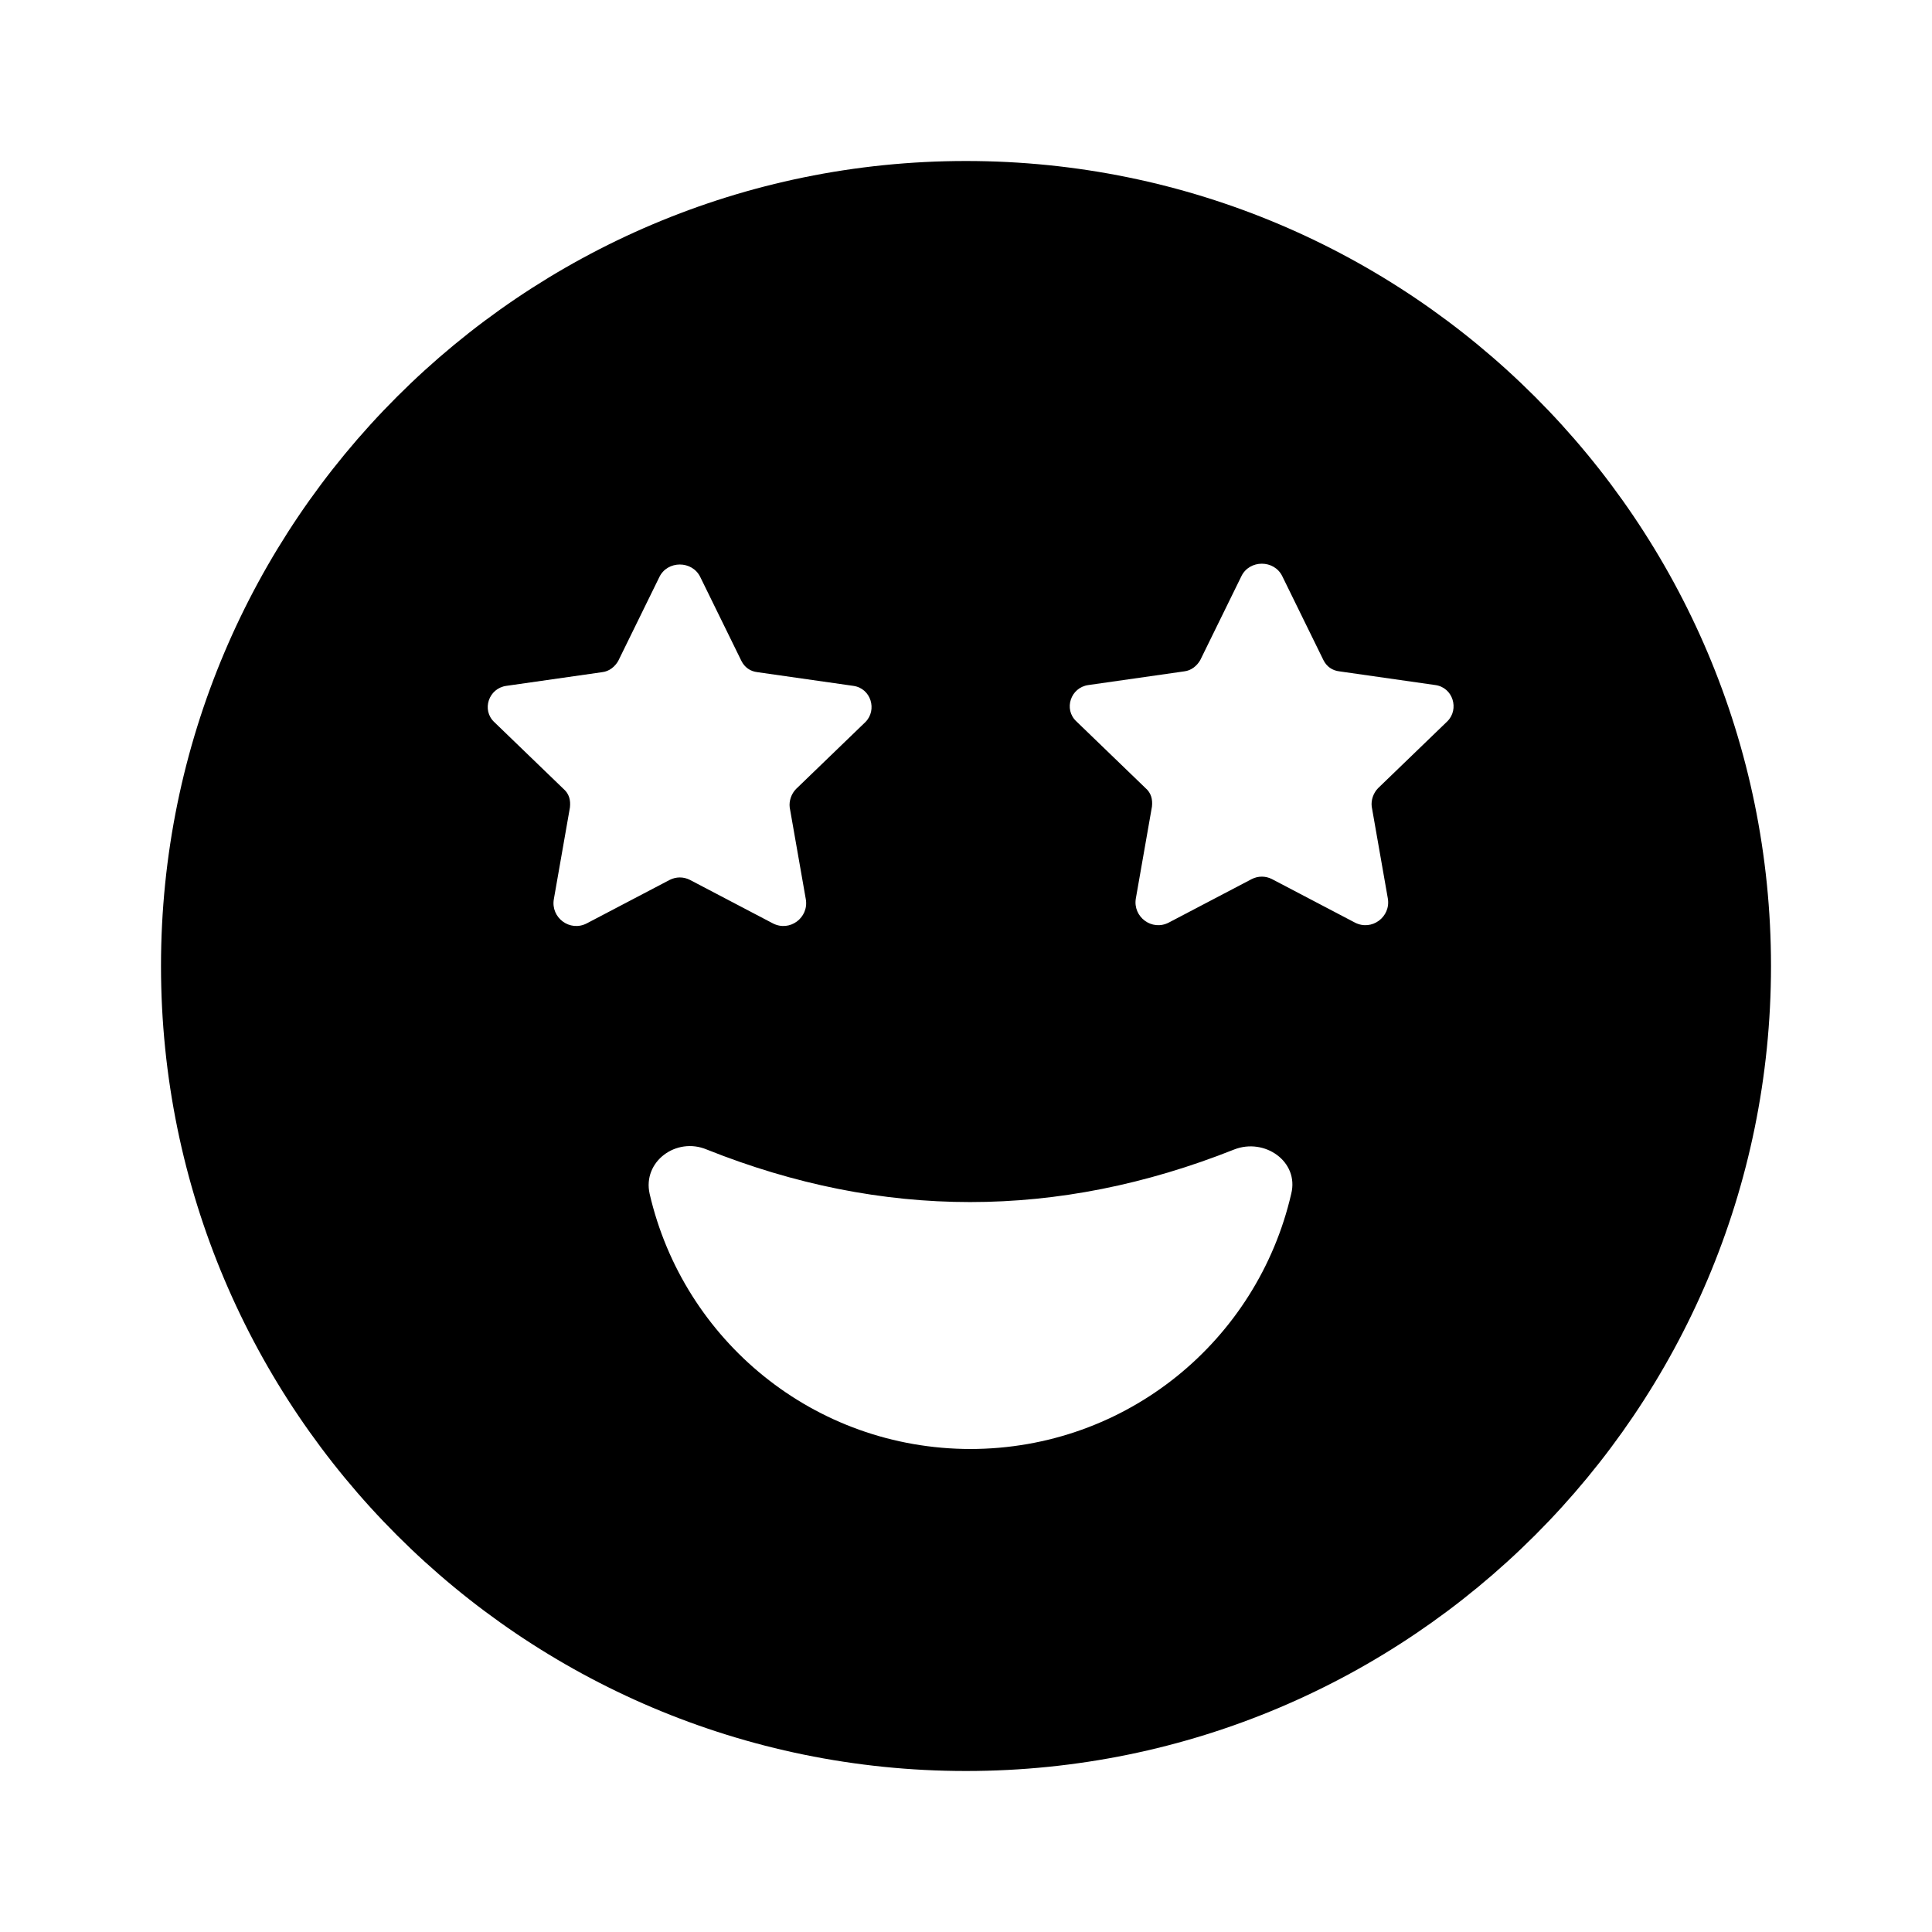 <svg width="24" height="24" viewBox="0 0 24 24" fill="none" xmlns="http://www.w3.org/2000/svg">
<path d="M12 2C6.48 2 2 6.48 2 12C2 17.52 6.48 22 12 22C17.52 22 22 17.52 22 12C22 6.48 17.52 2 12 2ZM6.88 11.17L7.08 10.03C7.09 9.94 7.07 9.86 7 9.8L6.14 8.97C5.98 8.82 6.07 8.55 6.29 8.52L7.48 8.35C7.57 8.34 7.64 8.28 7.68 8.21L8.19 7.17C8.29 6.96 8.6 6.96 8.7 7.17L9.21 8.21C9.25 8.29 9.32 8.34 9.41 8.35L10.6 8.52C10.82 8.55 10.9 8.82 10.75 8.97L9.89 9.8C9.83 9.86 9.8 9.95 9.81 10.03L10.01 11.17C10.05 11.4 9.81 11.58 9.6 11.47L8.57 10.93C8.49 10.89 8.4 10.89 8.32 10.93L7.29 11.47C7.08 11.58 6.84 11.4 6.88 11.17ZM12.06 18C10.11 18 8.49 16.65 8.07 14.83C7.98 14.43 8.4 14.12 8.78 14.28C10.96 15.15 13.14 15.15 15.33 14.28C15.71 14.13 16.14 14.43 16.04 14.83C15.62 16.65 14 18 12.05 18H12.06ZM17.98 8.96L17.12 9.79C17.06 9.85 17.03 9.94 17.04 10.02L17.24 11.16C17.28 11.39 17.04 11.57 16.83 11.46L15.8 10.92C15.72 10.88 15.63 10.88 15.55 10.92L14.52 11.46C14.31 11.57 14.07 11.39 14.11 11.16L14.31 10.02C14.32 9.93 14.3 9.85 14.23 9.79L13.37 8.96C13.21 8.81 13.3 8.54 13.52 8.51L14.71 8.34C14.8 8.33 14.87 8.27 14.91 8.2L15.42 7.16C15.52 6.95 15.83 6.95 15.93 7.16L16.44 8.2C16.48 8.28 16.55 8.33 16.64 8.34L17.83 8.51C18.05 8.54 18.13 8.81 17.98 8.96Z" fill="black"/>
</svg>
